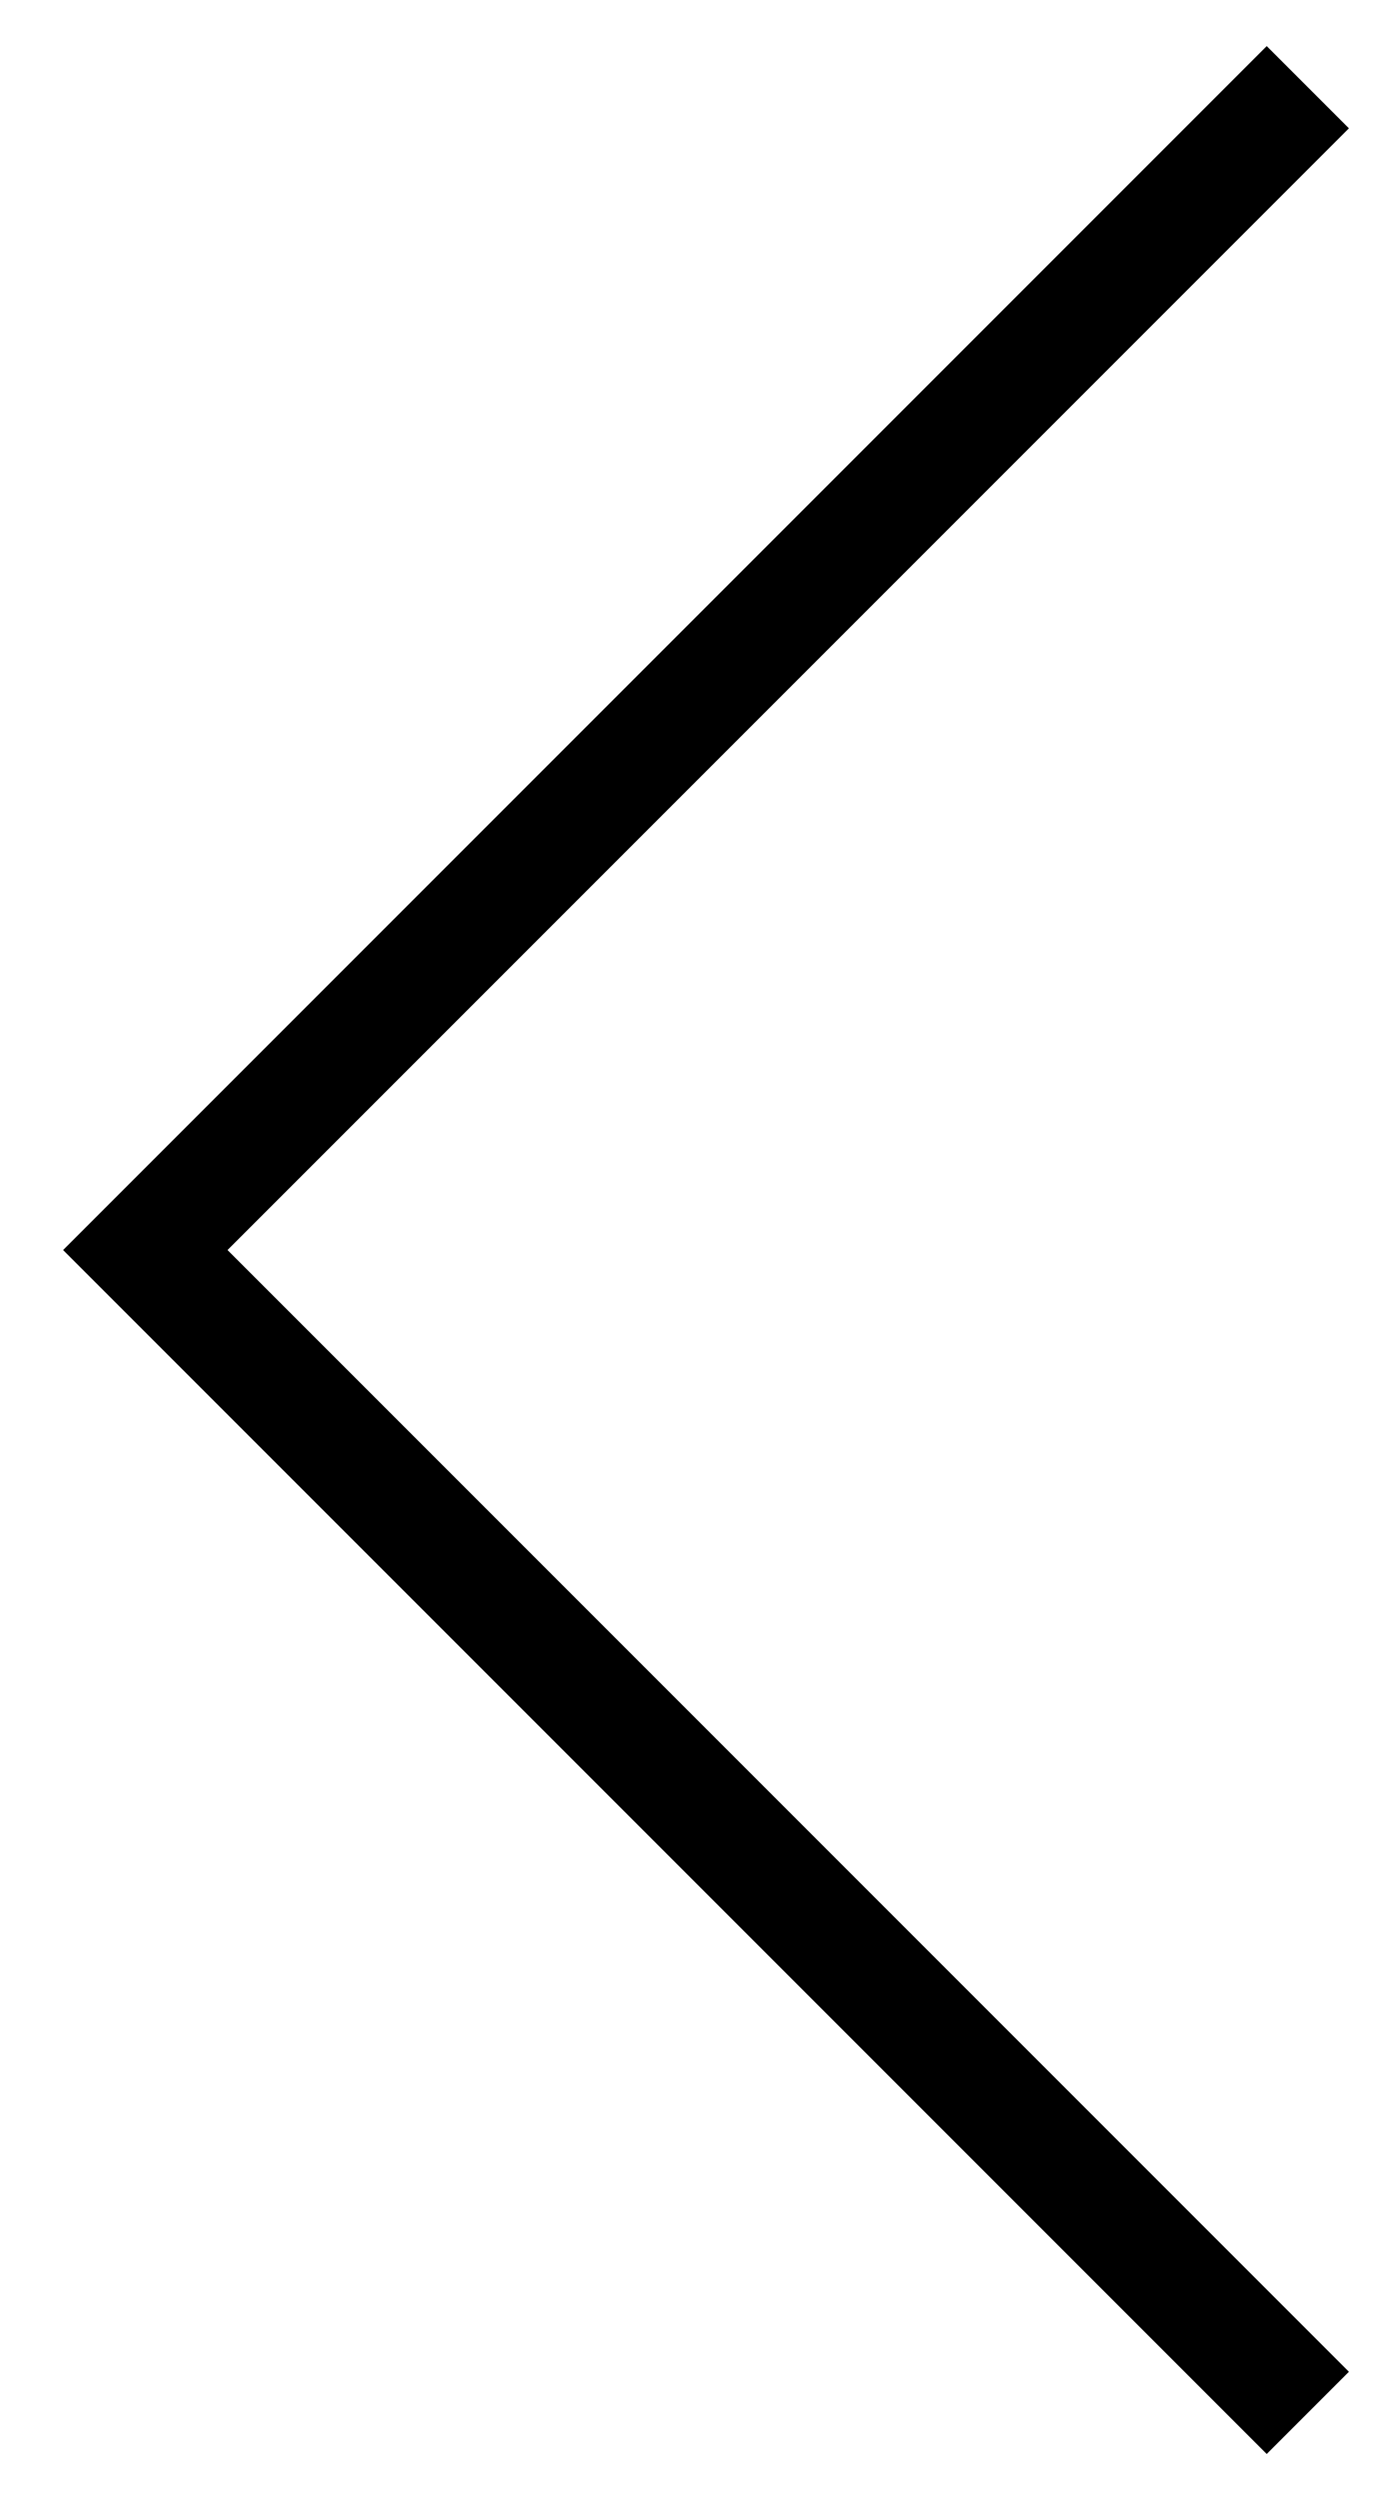 <svg width="24" height="43" viewBox="0 0 24 43" fill="none" xmlns="http://www.w3.org/2000/svg">
<g clip-path="url(#clip0)">
<path d="M22.5 1.5L2.5 21.5L22.5 41.5" stroke="black" stroke-width="2"/>
</g>
<defs>
<clipPath id="clip0">
<rect width="42" height="23" fill="white" transform="translate(23.5 0.5) rotate(90)"/>
</clipPath>
</defs>
</svg>
